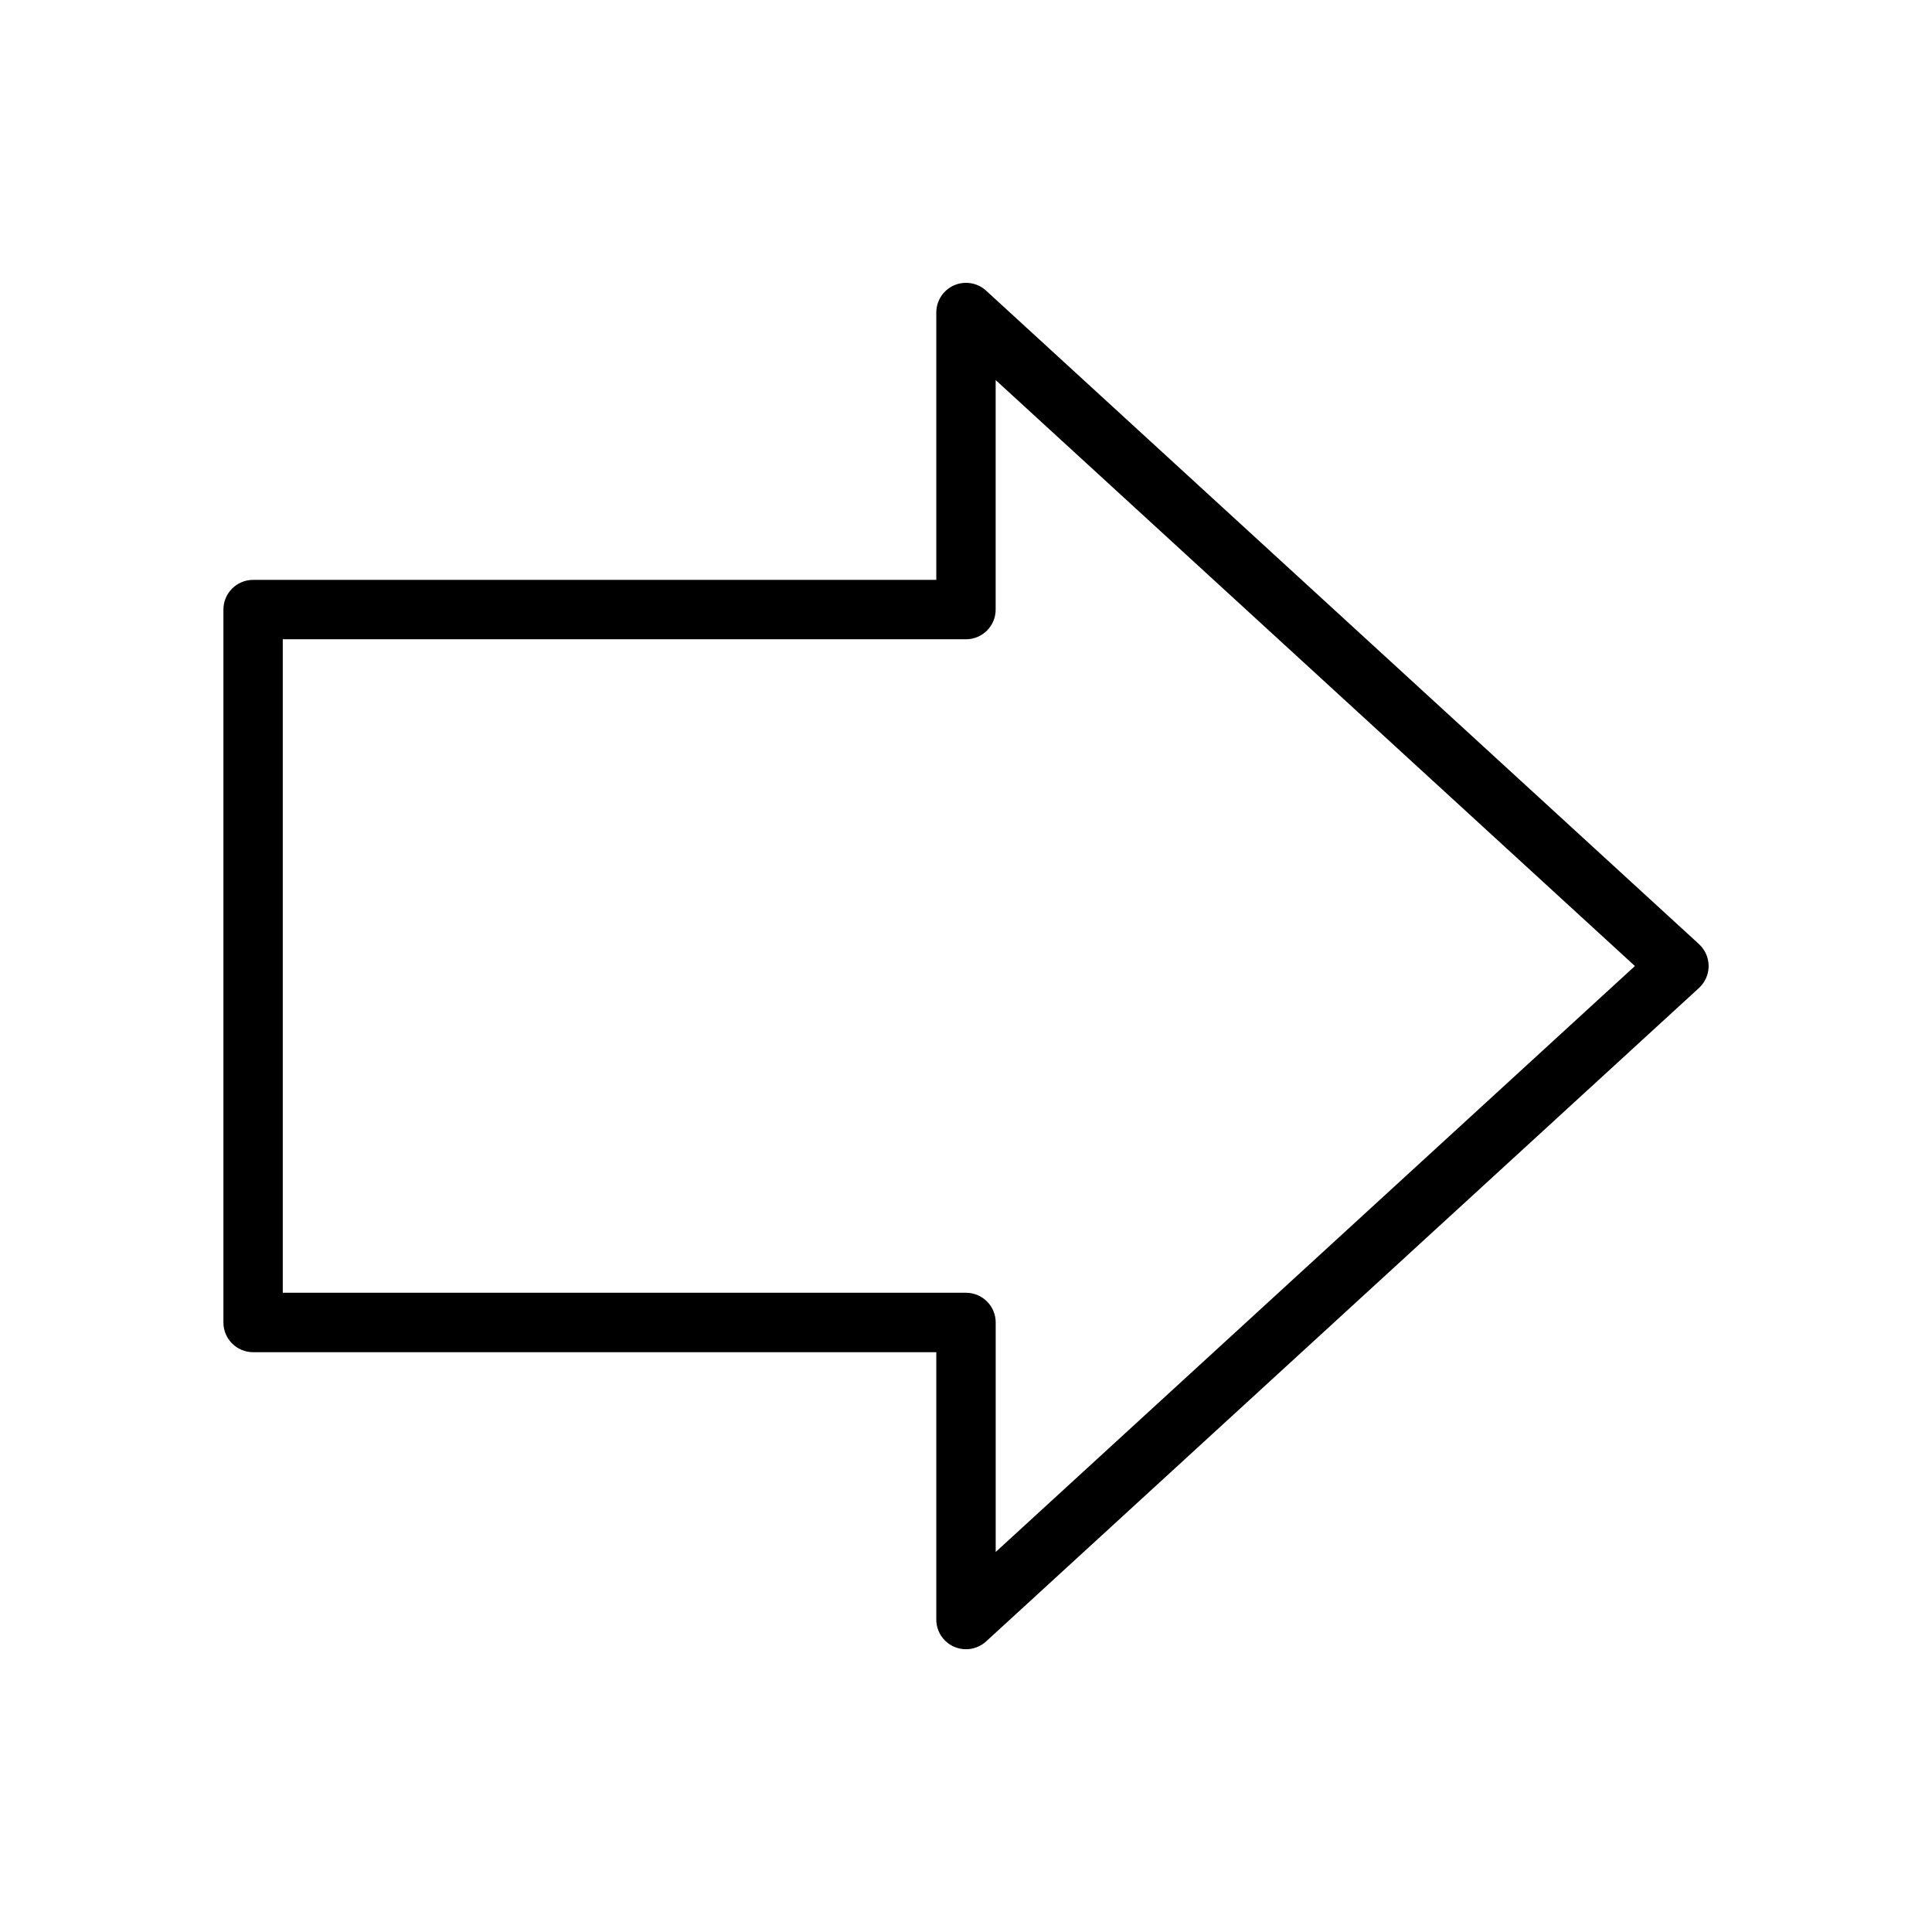<?xml version="1.0" encoding="UTF-8"?>
<!-- Uploaded to: ICON Repo, www.svgrepo.com, Generator: ICON Repo Mixer Tools -->
<svg fill="#000000" width="800px" height="800px" version="1.1" viewBox="144 144 512 512" xmlns="http://www.w3.org/2000/svg">
 <path d="m594.25 394.2-188.93-173.18c-2.305-2.113-5.648-2.652-8.492-1.402-2.852 1.254-4.699 4.082-4.699 7.203v70.848l-181.05 0.004c-4.348 0-7.871 3.523-7.871 7.871v188.93c0 4.348 3.523 7.871 7.871 7.871h181.05v70.848c0 3.121 1.844 5.949 4.703 7.207 1.02 0.445 2.098 0.664 3.172 0.664 1.93 0 3.84-0.711 5.32-2.066l188.93-173.18c1.621-1.492 2.551-3.602 2.551-5.805 0-2.207-0.93-4.316-2.555-5.805zm-186.38 161.09v-60.824c0-4.348-3.523-7.871-7.871-7.871h-181.06v-173.18h181.05c4.348 0 7.871-3.523 7.871-7.871v-60.824l169.41 155.29z"/>
</svg>